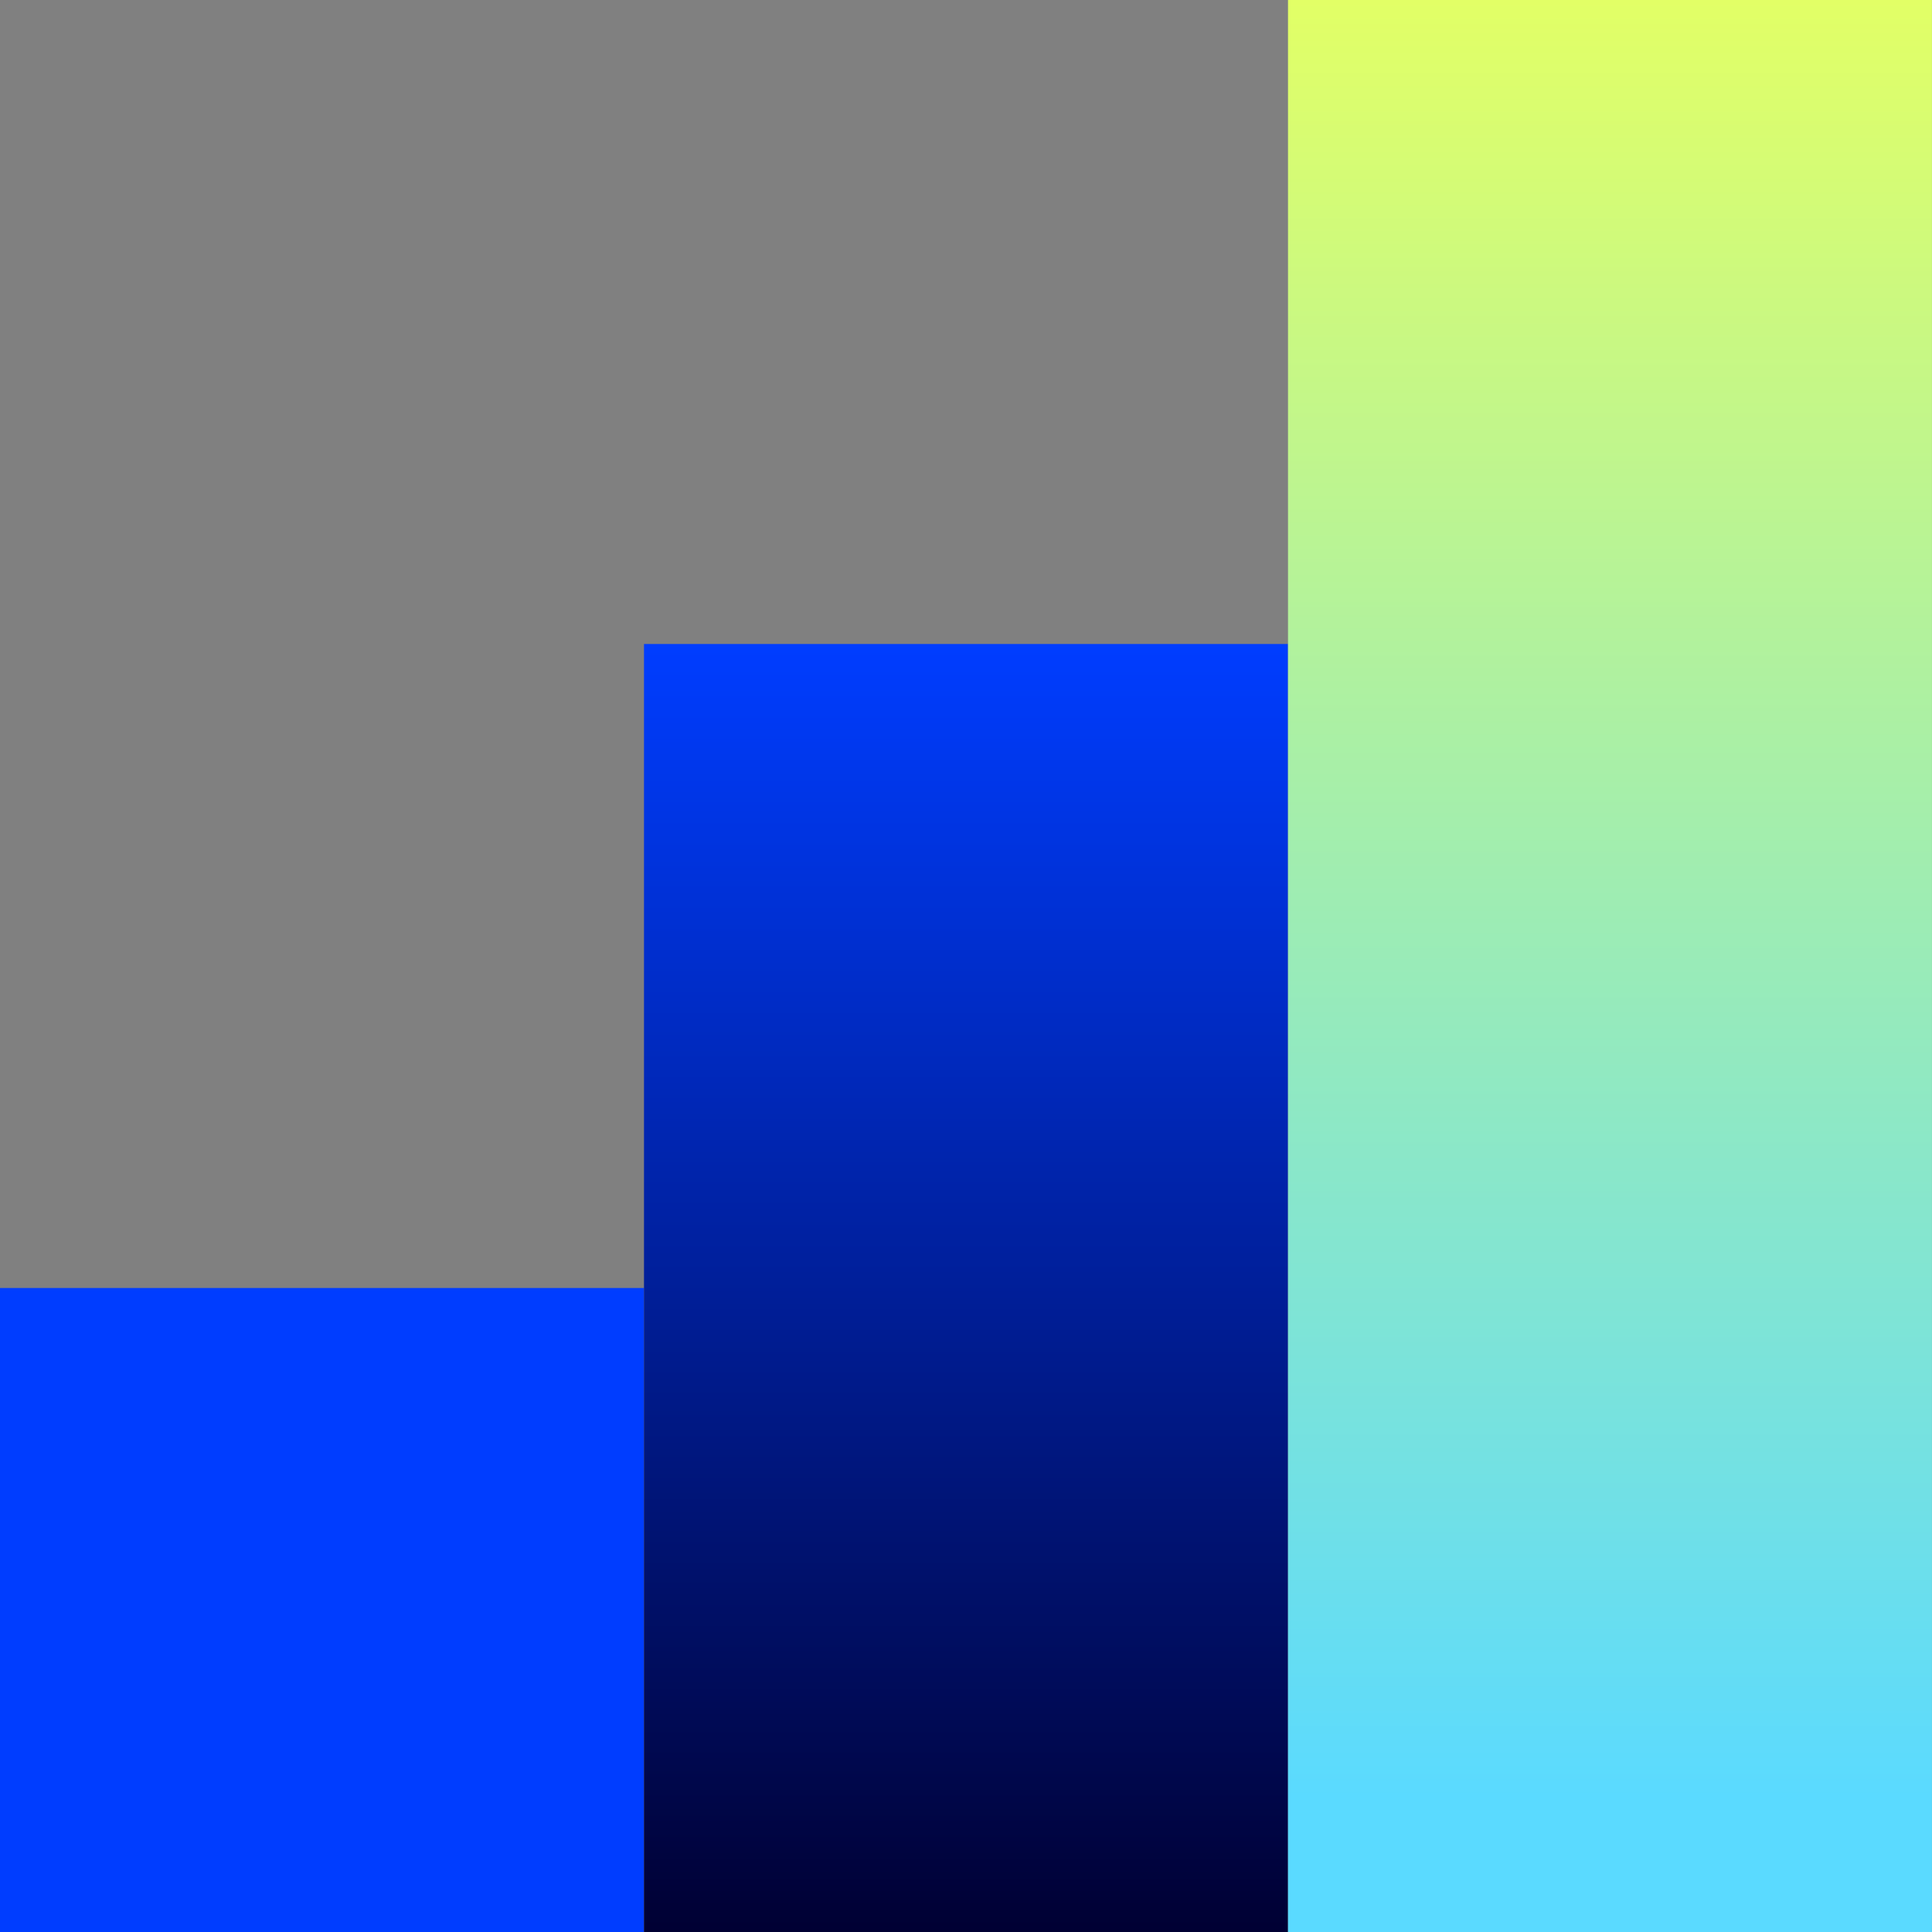 <svg width="48" height="48" viewBox="0 0 48 48" fill="none" xmlns="http://www.w3.org/2000/svg">
<rect x="0" y="0" width="48" height="48" fill="#808080" stroke="none"/>
<path fill-rule="evenodd" clip-rule="evenodd" d="M0 48H16V32H0V48Z" fill="#003DFF"/>
<path fill-rule="evenodd" clip-rule="evenodd" d="M16 16V32V48H32.001V32V16H16Z" fill="url(#paint0_linear_117_2296)"/>
<path fill-rule="evenodd" clip-rule="evenodd" d="M32 0V16V32.001V48H47.999V32.001V16V0H32Z" fill="url(#paint1_linear_117_2296)"/>
<defs>
<linearGradient id="paint0_linear_117_2296" x1="24" y1="48" x2="24" y2="16" gradientUnits="userSpaceOnUse">
<stop stop-color="#000033"/>
<stop offset="1" stop-color="#003DFF"/>
</linearGradient>
<linearGradient id="paint1_linear_117_2296" x1="40" y1="0" x2="40" y2="48" gradientUnits="userSpaceOnUse">
<stop stop-color="#E2FF66"/>
<stop offset="0.931" stop-color="#5ADAFF"/>
</linearGradient>
</defs>
</svg>
